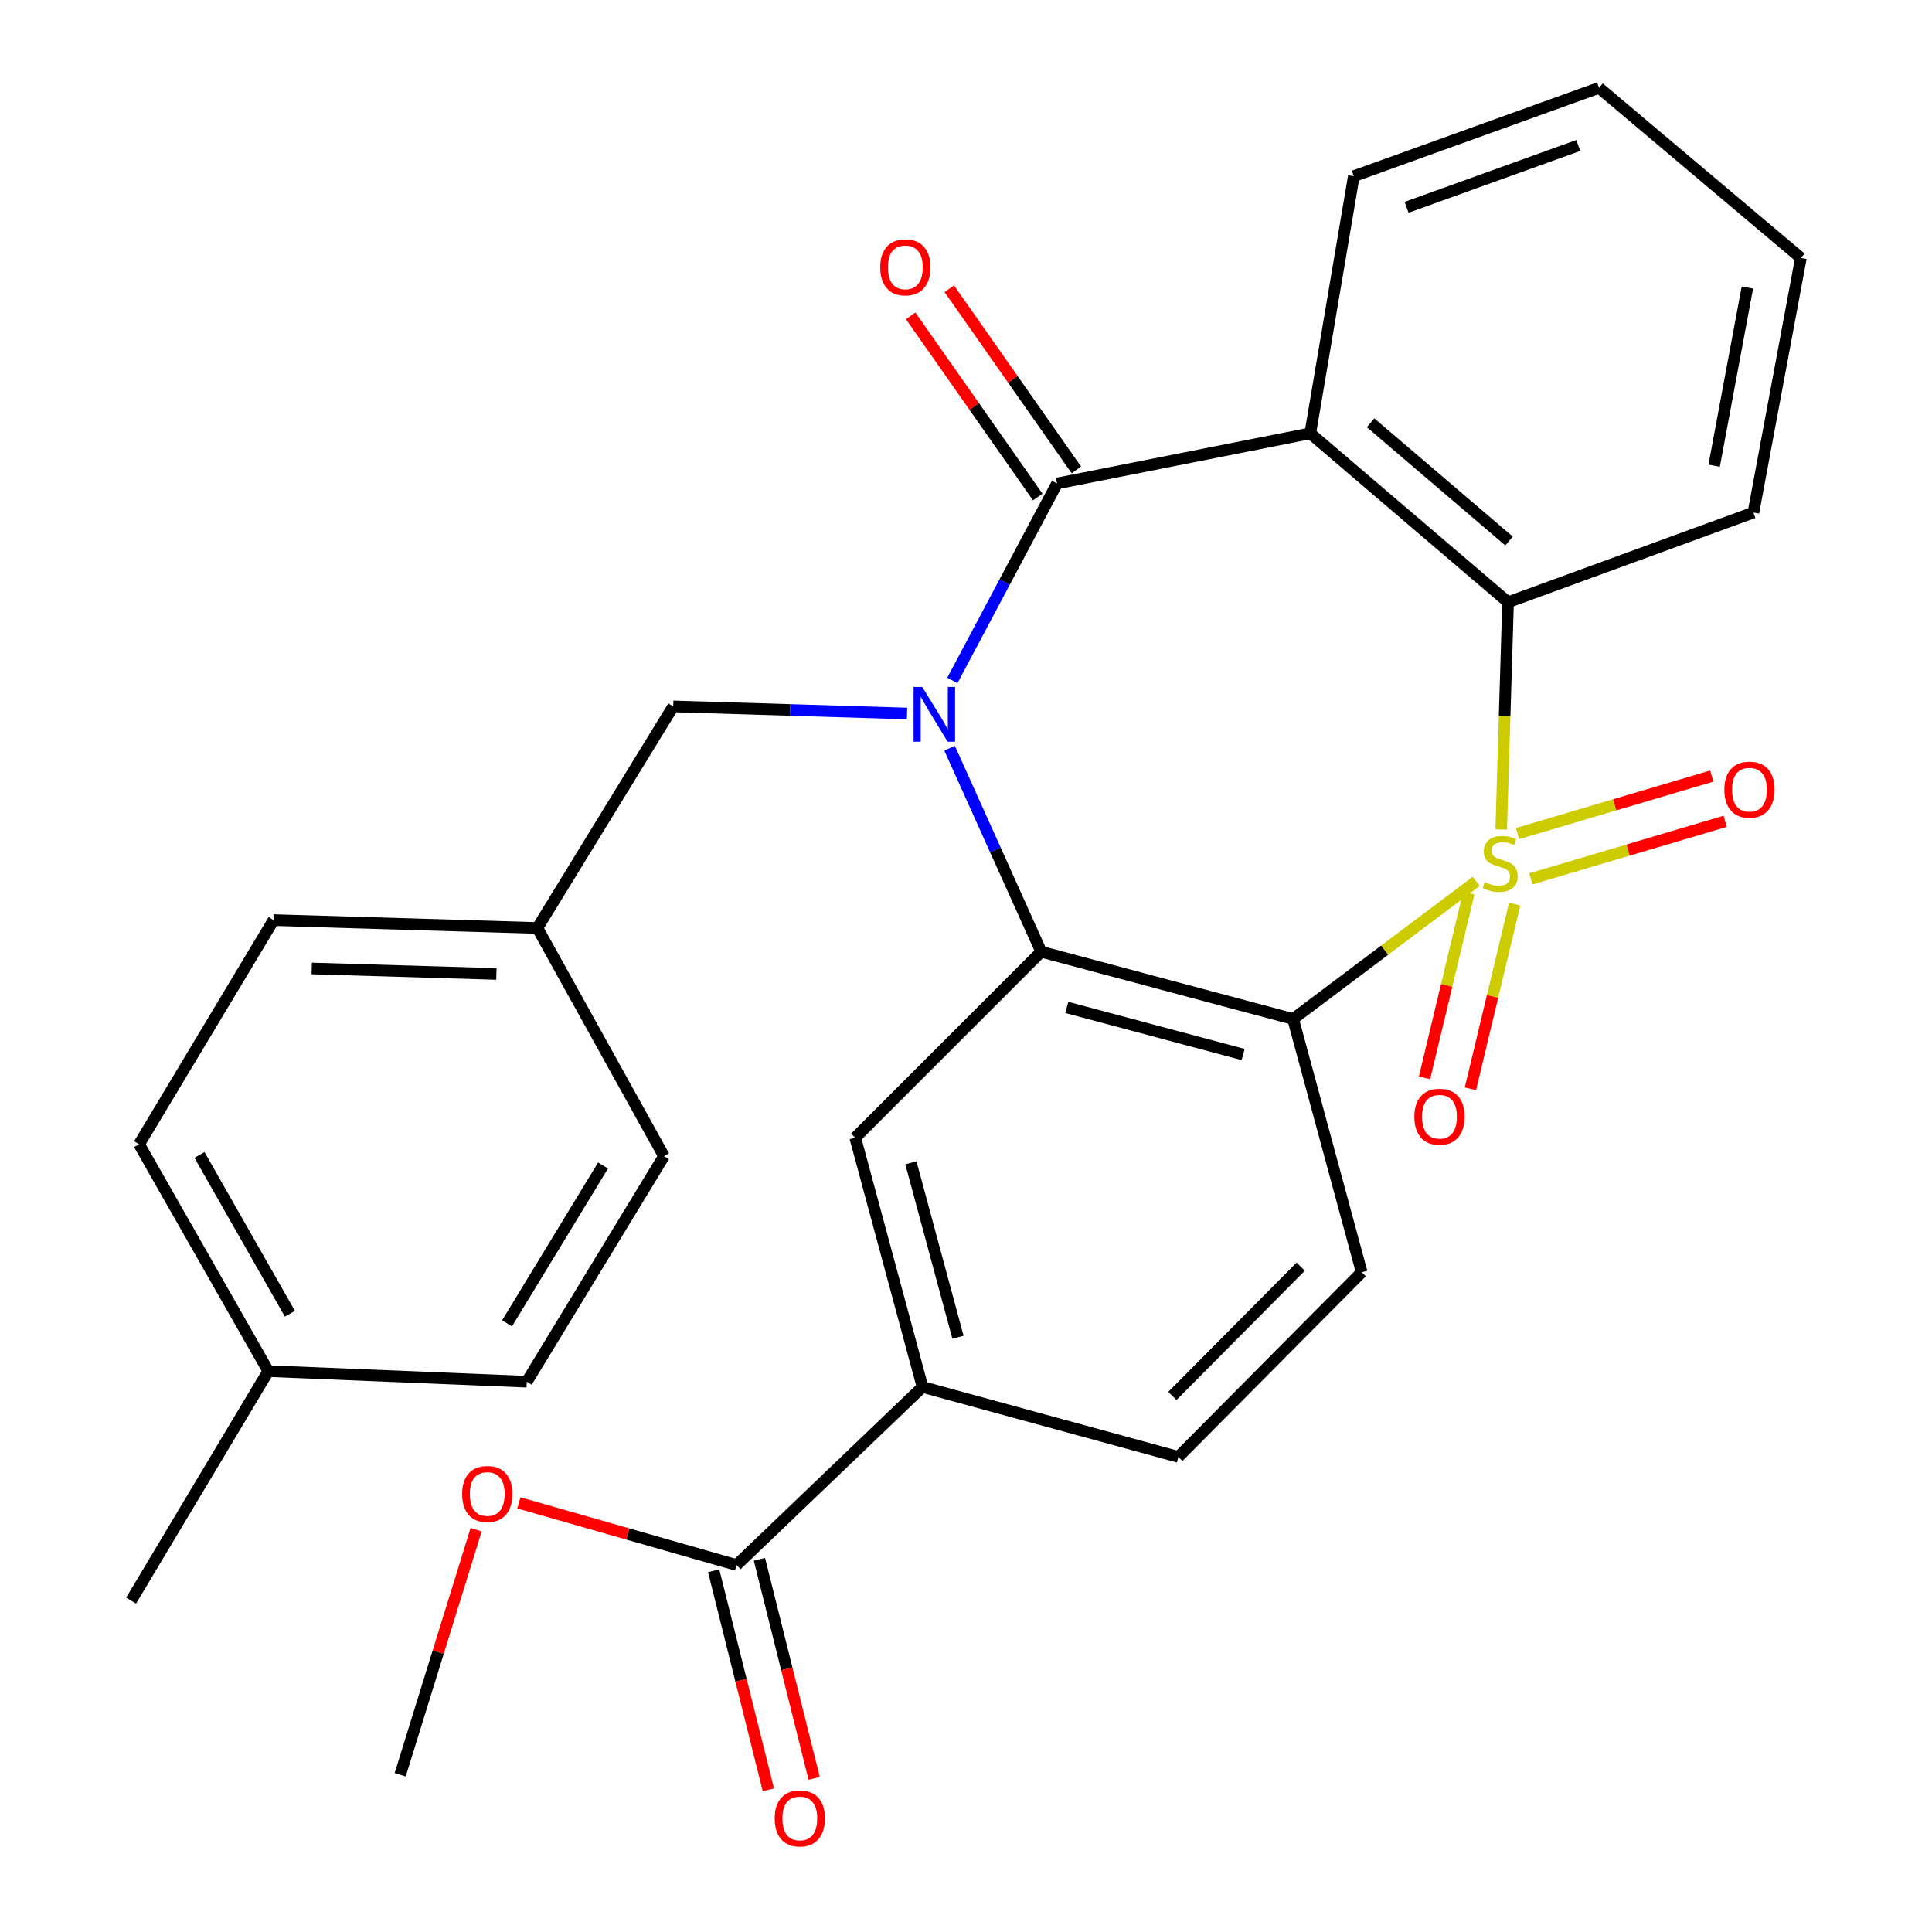 <?xml version='1.0' encoding='iso-8859-1'?>
<svg version='1.1' baseProfile='full'
              xmlns='http://www.w3.org/2000/svg'
                      xmlns:rdkit='http://www.rdkit.org/xml'
                      xmlns:xlink='http://www.w3.org/1999/xlink'
                  xml:space='preserve'
width='1000px' height='1000px' viewBox='0 0 1000 1000'>
<!-- END OF HEADER -->
<rect style='opacity:1.0;fill:#FFFFFF;stroke:none' width='1000' height='1000' x='0' y='0'> </rect>
<path class='bond-1' d='M 764.064,456.206 L 716.685,491.818' style='fill:none;fill-rule:evenodd;stroke:#CCCC00;stroke-width:6px;stroke-linecap:butt;stroke-linejoin:miter;stroke-opacity:1' />
<path class='bond-1' d='M 716.685,491.818 L 669.306,527.43' style='fill:none;fill-rule:evenodd;stroke:#000000;stroke-width:6px;stroke-linecap:butt;stroke-linejoin:miter;stroke-opacity:1' />
<path class='bond-5' d='M 777.023,429.361 L 778.795,370.534' style='fill:none;fill-rule:evenodd;stroke:#CCCC00;stroke-width:6px;stroke-linecap:butt;stroke-linejoin:miter;stroke-opacity:1' />
<path class='bond-5' d='M 778.795,370.534 L 780.567,311.707' style='fill:none;fill-rule:evenodd;stroke:#000000;stroke-width:6px;stroke-linecap:butt;stroke-linejoin:miter;stroke-opacity:1' />
<path class='bond-7' d='M 760.246,462.264 L 748.786,510.064' style='fill:none;fill-rule:evenodd;stroke:#CCCC00;stroke-width:6px;stroke-linecap:butt;stroke-linejoin:miter;stroke-opacity:1' />
<path class='bond-7' d='M 748.786,510.064 L 737.326,557.864' style='fill:none;fill-rule:evenodd;stroke:#FF0000;stroke-width:6px;stroke-linecap:butt;stroke-linejoin:miter;stroke-opacity:1' />
<path class='bond-7' d='M 783.996,467.958 L 772.536,515.758' style='fill:none;fill-rule:evenodd;stroke:#CCCC00;stroke-width:6px;stroke-linecap:butt;stroke-linejoin:miter;stroke-opacity:1' />
<path class='bond-7' d='M 772.536,515.758 L 761.076,563.558' style='fill:none;fill-rule:evenodd;stroke:#FF0000;stroke-width:6px;stroke-linecap:butt;stroke-linejoin:miter;stroke-opacity:1' />
<path class='bond-8' d='M 792.408,454.885 L 842.677,439.998' style='fill:none;fill-rule:evenodd;stroke:#CCCC00;stroke-width:6px;stroke-linecap:butt;stroke-linejoin:miter;stroke-opacity:1' />
<path class='bond-8' d='M 842.677,439.998 L 892.946,425.112' style='fill:none;fill-rule:evenodd;stroke:#FF0000;stroke-width:6px;stroke-linecap:butt;stroke-linejoin:miter;stroke-opacity:1' />
<path class='bond-8' d='M 785.473,431.467 L 835.742,416.581' style='fill:none;fill-rule:evenodd;stroke:#CCCC00;stroke-width:6px;stroke-linecap:butt;stroke-linejoin:miter;stroke-opacity:1' />
<path class='bond-8' d='M 835.742,416.581 L 886.011,401.694' style='fill:none;fill-rule:evenodd;stroke:#FF0000;stroke-width:6px;stroke-linecap:butt;stroke-linejoin:miter;stroke-opacity:1' />
<path class='bond-0' d='M 491.501,387.268 L 515.214,439.941' style='fill:none;fill-rule:evenodd;stroke:#0000FF;stroke-width:6px;stroke-linecap:butt;stroke-linejoin:miter;stroke-opacity:1' />
<path class='bond-0' d='M 515.214,439.941 L 538.928,492.614' style='fill:none;fill-rule:evenodd;stroke:#000000;stroke-width:6px;stroke-linecap:butt;stroke-linejoin:miter;stroke-opacity:1' />
<path class='bond-12' d='M 469.489,369.309 L 408.972,367.468' style='fill:none;fill-rule:evenodd;stroke:#0000FF;stroke-width:6px;stroke-linecap:butt;stroke-linejoin:miter;stroke-opacity:1' />
<path class='bond-12' d='M 408.972,367.468 L 348.455,365.628' style='fill:none;fill-rule:evenodd;stroke:#000000;stroke-width:6px;stroke-linecap:butt;stroke-linejoin:miter;stroke-opacity:1' />
<path class='bond-29' d='M 492.934,352.196 L 520.028,301.219' style='fill:none;fill-rule:evenodd;stroke:#0000FF;stroke-width:6px;stroke-linecap:butt;stroke-linejoin:miter;stroke-opacity:1' />
<path class='bond-29' d='M 520.028,301.219 L 547.123,250.242' style='fill:none;fill-rule:evenodd;stroke:#000000;stroke-width:6px;stroke-linecap:butt;stroke-linejoin:miter;stroke-opacity:1' />
<path class='bond-3' d='M 669.306,527.43 L 538.928,492.614' style='fill:none;fill-rule:evenodd;stroke:#000000;stroke-width:6px;stroke-linecap:butt;stroke-linejoin:miter;stroke-opacity:1' />
<path class='bond-3' d='M 643.448,545.804 L 552.183,521.433' style='fill:none;fill-rule:evenodd;stroke:#000000;stroke-width:6px;stroke-linecap:butt;stroke-linejoin:miter;stroke-opacity:1' />
<path class='bond-9' d='M 669.306,527.43 L 704.815,658.501' style='fill:none;fill-rule:evenodd;stroke:#000000;stroke-width:6px;stroke-linecap:butt;stroke-linejoin:miter;stroke-opacity:1' />
<path class='bond-2' d='M 547.123,250.242 L 678.193,224.299' style='fill:none;fill-rule:evenodd;stroke:#000000;stroke-width:6px;stroke-linecap:butt;stroke-linejoin:miter;stroke-opacity:1' />
<path class='bond-13' d='M 557.12,243.229 L 524.236,196.349' style='fill:none;fill-rule:evenodd;stroke:#000000;stroke-width:6px;stroke-linecap:butt;stroke-linejoin:miter;stroke-opacity:1' />
<path class='bond-13' d='M 524.236,196.349 L 491.351,149.469' style='fill:none;fill-rule:evenodd;stroke:#FF0000;stroke-width:6px;stroke-linecap:butt;stroke-linejoin:miter;stroke-opacity:1' />
<path class='bond-13' d='M 537.126,257.255 L 504.241,210.374' style='fill:none;fill-rule:evenodd;stroke:#000000;stroke-width:6px;stroke-linecap:butt;stroke-linejoin:miter;stroke-opacity:1' />
<path class='bond-13' d='M 504.241,210.374 L 471.357,163.494' style='fill:none;fill-rule:evenodd;stroke:#FF0000;stroke-width:6px;stroke-linecap:butt;stroke-linejoin:miter;stroke-opacity:1' />
<path class='bond-6' d='M 538.928,492.614 L 442.674,588.868' style='fill:none;fill-rule:evenodd;stroke:#000000;stroke-width:6px;stroke-linecap:butt;stroke-linejoin:miter;stroke-opacity:1' />
<path class='bond-4' d='M 678.193,224.299 L 780.567,311.707' style='fill:none;fill-rule:evenodd;stroke:#000000;stroke-width:6px;stroke-linecap:butt;stroke-linejoin:miter;stroke-opacity:1' />
<path class='bond-4' d='M 709.408,218.836 L 781.069,280.022' style='fill:none;fill-rule:evenodd;stroke:#000000;stroke-width:6px;stroke-linecap:butt;stroke-linejoin:miter;stroke-opacity:1' />
<path class='bond-17' d='M 678.193,224.299 L 700.731,91.194' style='fill:none;fill-rule:evenodd;stroke:#000000;stroke-width:6px;stroke-linecap:butt;stroke-linejoin:miter;stroke-opacity:1' />
<path class='bond-19' d='M 780.567,311.707 L 907.567,265.289' style='fill:none;fill-rule:evenodd;stroke:#000000;stroke-width:6px;stroke-linecap:butt;stroke-linejoin:miter;stroke-opacity:1' />
<path class='bond-31' d='M 442.674,588.868 L 477.49,717.89' style='fill:none;fill-rule:evenodd;stroke:#000000;stroke-width:6px;stroke-linecap:butt;stroke-linejoin:miter;stroke-opacity:1' />
<path class='bond-31' d='M 471.476,601.858 L 495.847,692.173' style='fill:none;fill-rule:evenodd;stroke:#000000;stroke-width:6px;stroke-linecap:butt;stroke-linejoin:miter;stroke-opacity:1' />
<path class='bond-14' d='M 704.815,658.501 L 609.917,754.077' style='fill:none;fill-rule:evenodd;stroke:#000000;stroke-width:6px;stroke-linecap:butt;stroke-linejoin:miter;stroke-opacity:1' />
<path class='bond-14' d='M 673.249,655.629 L 606.821,722.532' style='fill:none;fill-rule:evenodd;stroke:#000000;stroke-width:6px;stroke-linecap:butt;stroke-linejoin:miter;stroke-opacity:1' />
<path class='bond-10' d='M 477.49,717.89 L 609.917,754.077' style='fill:none;fill-rule:evenodd;stroke:#000000;stroke-width:6px;stroke-linecap:butt;stroke-linejoin:miter;stroke-opacity:1' />
<path class='bond-11' d='M 477.49,717.89 L 381.236,810.06' style='fill:none;fill-rule:evenodd;stroke:#000000;stroke-width:6px;stroke-linecap:butt;stroke-linejoin:miter;stroke-opacity:1' />
<path class='bond-15' d='M 369.388,813.019 L 383.548,869.706' style='fill:none;fill-rule:evenodd;stroke:#000000;stroke-width:6px;stroke-linecap:butt;stroke-linejoin:miter;stroke-opacity:1' />
<path class='bond-15' d='M 383.548,869.706 L 397.708,926.392' style='fill:none;fill-rule:evenodd;stroke:#FF0000;stroke-width:6px;stroke-linecap:butt;stroke-linejoin:miter;stroke-opacity:1' />
<path class='bond-15' d='M 393.084,807.1 L 407.243,863.787' style='fill:none;fill-rule:evenodd;stroke:#000000;stroke-width:6px;stroke-linecap:butt;stroke-linejoin:miter;stroke-opacity:1' />
<path class='bond-15' d='M 407.243,863.787 L 421.403,920.473' style='fill:none;fill-rule:evenodd;stroke:#FF0000;stroke-width:6px;stroke-linecap:butt;stroke-linejoin:miter;stroke-opacity:1' />
<path class='bond-18' d='M 381.236,810.06 L 324.896,793.969' style='fill:none;fill-rule:evenodd;stroke:#000000;stroke-width:6px;stroke-linecap:butt;stroke-linejoin:miter;stroke-opacity:1' />
<path class='bond-18' d='M 324.896,793.969 L 268.556,777.879' style='fill:none;fill-rule:evenodd;stroke:#FF0000;stroke-width:6px;stroke-linecap:butt;stroke-linejoin:miter;stroke-opacity:1' />
<path class='bond-16' d='M 348.455,365.628 L 278.143,480.321' style='fill:none;fill-rule:evenodd;stroke:#000000;stroke-width:6px;stroke-linecap:butt;stroke-linejoin:miter;stroke-opacity:1' />
<path class='bond-21' d='M 278.143,480.321 L 343.652,598.434' style='fill:none;fill-rule:evenodd;stroke:#000000;stroke-width:6px;stroke-linecap:butt;stroke-linejoin:miter;stroke-opacity:1' />
<path class='bond-22' d='M 278.143,480.321 L 141.591,476.237' style='fill:none;fill-rule:evenodd;stroke:#000000;stroke-width:6px;stroke-linecap:butt;stroke-linejoin:miter;stroke-opacity:1' />
<path class='bond-22' d='M 256.931,504.121 L 161.344,501.262' style='fill:none;fill-rule:evenodd;stroke:#000000;stroke-width:6px;stroke-linecap:butt;stroke-linejoin:miter;stroke-opacity:1' />
<path class='bond-30' d='M 700.731,91.194 L 827.676,45.455' style='fill:none;fill-rule:evenodd;stroke:#000000;stroke-width:6px;stroke-linecap:butt;stroke-linejoin:miter;stroke-opacity:1' />
<path class='bond-30' d='M 728.051,107.31 L 816.913,75.293' style='fill:none;fill-rule:evenodd;stroke:#000000;stroke-width:6px;stroke-linecap:butt;stroke-linejoin:miter;stroke-opacity:1' />
<path class='bond-26' d='M 246.447,791.773 L 226.794,855.19' style='fill:none;fill-rule:evenodd;stroke:#FF0000;stroke-width:6px;stroke-linecap:butt;stroke-linejoin:miter;stroke-opacity:1' />
<path class='bond-26' d='M 226.794,855.19 L 207.14,918.607' style='fill:none;fill-rule:evenodd;stroke:#000000;stroke-width:6px;stroke-linecap:butt;stroke-linejoin:miter;stroke-opacity:1' />
<path class='bond-28' d='M 907.567,265.289 L 932.139,133.54' style='fill:none;fill-rule:evenodd;stroke:#000000;stroke-width:6px;stroke-linecap:butt;stroke-linejoin:miter;stroke-opacity:1' />
<path class='bond-28' d='M 887.244,241.049 L 904.444,148.825' style='fill:none;fill-rule:evenodd;stroke:#000000;stroke-width:6px;stroke-linecap:butt;stroke-linejoin:miter;stroke-opacity:1' />
<path class='bond-20' d='M 138.864,709.694 L 71.986,592.26' style='fill:none;fill-rule:evenodd;stroke:#000000;stroke-width:6px;stroke-linecap:butt;stroke-linejoin:miter;stroke-opacity:1' />
<path class='bond-20' d='M 150.055,679.993 L 103.24,597.789' style='fill:none;fill-rule:evenodd;stroke:#000000;stroke-width:6px;stroke-linecap:butt;stroke-linejoin:miter;stroke-opacity:1' />
<path class='bond-25' d='M 138.864,709.694 L 67.861,828.472' style='fill:none;fill-rule:evenodd;stroke:#000000;stroke-width:6px;stroke-linecap:butt;stroke-linejoin:miter;stroke-opacity:1' />
<path class='bond-32' d='M 138.864,709.694 L 272.662,715.176' style='fill:none;fill-rule:evenodd;stroke:#000000;stroke-width:6px;stroke-linecap:butt;stroke-linejoin:miter;stroke-opacity:1' />
<path class='bond-23' d='M 343.652,598.434 L 272.662,715.176' style='fill:none;fill-rule:evenodd;stroke:#000000;stroke-width:6px;stroke-linecap:butt;stroke-linejoin:miter;stroke-opacity:1' />
<path class='bond-23' d='M 312.135,603.256 L 262.443,684.975' style='fill:none;fill-rule:evenodd;stroke:#000000;stroke-width:6px;stroke-linecap:butt;stroke-linejoin:miter;stroke-opacity:1' />
<path class='bond-24' d='M 141.591,476.237 L 71.986,592.26' style='fill:none;fill-rule:evenodd;stroke:#000000;stroke-width:6px;stroke-linecap:butt;stroke-linejoin:miter;stroke-opacity:1' />
<path class='bond-27' d='M 827.676,45.455 L 932.139,133.54' style='fill:none;fill-rule:evenodd;stroke:#000000;stroke-width:6px;stroke-linecap:butt;stroke-linejoin:miter;stroke-opacity:1' />
<path  class='atom-0' d='M 768.496 456.581
Q 768.816 456.701, 770.136 457.261
Q 771.456 457.821, 772.896 458.181
Q 774.376 458.501, 775.816 458.501
Q 778.496 458.501, 780.056 457.221
Q 781.616 455.901, 781.616 453.621
Q 781.616 452.061, 780.816 451.101
Q 780.056 450.141, 778.856 449.621
Q 777.656 449.101, 775.656 448.501
Q 773.136 447.741, 771.616 447.021
Q 770.136 446.301, 769.056 444.781
Q 768.016 443.261, 768.016 440.701
Q 768.016 437.141, 770.416 434.941
Q 772.856 432.741, 777.656 432.741
Q 780.936 432.741, 784.656 434.301
L 783.736 437.381
Q 780.336 435.981, 777.776 435.981
Q 775.016 435.981, 773.496 437.141
Q 771.976 438.261, 772.016 440.221
Q 772.016 441.741, 772.776 442.661
Q 773.576 443.581, 774.696 444.101
Q 775.856 444.621, 777.776 445.221
Q 780.336 446.021, 781.856 446.821
Q 783.376 447.621, 784.456 449.261
Q 785.576 450.861, 785.576 453.621
Q 785.576 457.541, 782.936 459.661
Q 780.336 461.741, 775.976 461.741
Q 773.456 461.741, 771.536 461.181
Q 769.656 460.661, 767.416 459.741
L 768.496 456.581
' fill='#CCCC00'/>
<path  class='atom-1' d='M 477.349 355.579
L 486.629 370.579
Q 487.549 372.059, 489.029 374.739
Q 490.509 377.419, 490.589 377.579
L 490.589 355.579
L 494.349 355.579
L 494.349 383.899
L 490.469 383.899
L 480.509 367.499
Q 479.349 365.579, 478.109 363.379
Q 476.909 361.179, 476.549 360.499
L 476.549 383.899
L 472.869 383.899
L 472.869 355.579
L 477.349 355.579
' fill='#0000FF'/>
<path  class='atom-8' d='M 732.072 578.012
Q 732.072 571.212, 735.432 567.412
Q 738.792 563.612, 745.072 563.612
Q 751.352 563.612, 754.712 567.412
Q 758.072 571.212, 758.072 578.012
Q 758.072 584.892, 754.672 588.812
Q 751.272 592.692, 745.072 592.692
Q 738.832 592.692, 735.432 588.812
Q 732.072 584.932, 732.072 578.012
M 745.072 589.492
Q 749.392 589.492, 751.712 586.612
Q 754.072 583.692, 754.072 578.012
Q 754.072 572.452, 751.712 569.652
Q 749.392 566.812, 745.072 566.812
Q 740.752 566.812, 738.392 569.612
Q 736.072 572.412, 736.072 578.012
Q 736.072 583.732, 738.392 586.612
Q 740.752 589.492, 745.072 589.492
' fill='#FF0000'/>
<path  class='atom-9' d='M 892.518 408.733
Q 892.518 401.933, 895.878 398.133
Q 899.238 394.333, 905.518 394.333
Q 911.798 394.333, 915.158 398.133
Q 918.518 401.933, 918.518 408.733
Q 918.518 415.613, 915.118 419.533
Q 911.718 423.413, 905.518 423.413
Q 899.278 423.413, 895.878 419.533
Q 892.518 415.653, 892.518 408.733
M 905.518 420.213
Q 909.838 420.213, 912.158 417.333
Q 914.518 414.413, 914.518 408.733
Q 914.518 403.173, 912.158 400.373
Q 909.838 397.533, 905.518 397.533
Q 901.198 397.533, 898.838 400.333
Q 896.518 403.133, 896.518 408.733
Q 896.518 414.453, 898.838 417.333
Q 901.198 420.213, 905.518 420.213
' fill='#FF0000'/>
<path  class='atom-14' d='M 455.603 138.383
Q 455.603 131.583, 458.963 127.783
Q 462.323 123.983, 468.603 123.983
Q 474.883 123.983, 478.243 127.783
Q 481.603 131.583, 481.603 138.383
Q 481.603 145.263, 478.203 149.183
Q 474.803 153.063, 468.603 153.063
Q 462.363 153.063, 458.963 149.183
Q 455.603 145.303, 455.603 138.383
M 468.603 149.863
Q 472.923 149.863, 475.243 146.983
Q 477.603 144.063, 477.603 138.383
Q 477.603 132.823, 475.243 130.023
Q 472.923 127.183, 468.603 127.183
Q 464.283 127.183, 461.923 129.983
Q 459.603 132.783, 459.603 138.383
Q 459.603 144.103, 461.923 146.983
Q 464.283 149.863, 468.603 149.863
' fill='#FF0000'/>
<path  class='atom-16' d='M 400.976 941.21
Q 400.976 934.41, 404.336 930.61
Q 407.696 926.81, 413.976 926.81
Q 420.256 926.81, 423.616 930.61
Q 426.976 934.41, 426.976 941.21
Q 426.976 948.09, 423.576 952.01
Q 420.176 955.89, 413.976 955.89
Q 407.736 955.89, 404.336 952.01
Q 400.976 948.13, 400.976 941.21
M 413.976 952.69
Q 418.296 952.69, 420.616 949.81
Q 422.976 946.89, 422.976 941.21
Q 422.976 935.65, 420.616 932.85
Q 418.296 930.01, 413.976 930.01
Q 409.656 930.01, 407.296 932.81
Q 404.976 935.61, 404.976 941.21
Q 404.976 946.93, 407.296 949.81
Q 409.656 952.69, 413.976 952.69
' fill='#FF0000'/>
<path  class='atom-19' d='M 239.201 773.288
Q 239.201 766.488, 242.561 762.688
Q 245.921 758.888, 252.201 758.888
Q 258.481 758.888, 261.841 762.688
Q 265.201 766.488, 265.201 773.288
Q 265.201 780.168, 261.801 784.088
Q 258.401 787.968, 252.201 787.968
Q 245.961 787.968, 242.561 784.088
Q 239.201 780.208, 239.201 773.288
M 252.201 784.768
Q 256.521 784.768, 258.841 781.888
Q 261.201 778.968, 261.201 773.288
Q 261.201 767.728, 258.841 764.928
Q 256.521 762.088, 252.201 762.088
Q 247.881 762.088, 245.521 764.888
Q 243.201 767.688, 243.201 773.288
Q 243.201 779.008, 245.521 781.888
Q 247.881 784.768, 252.201 784.768
' fill='#FF0000'/>
</svg>
